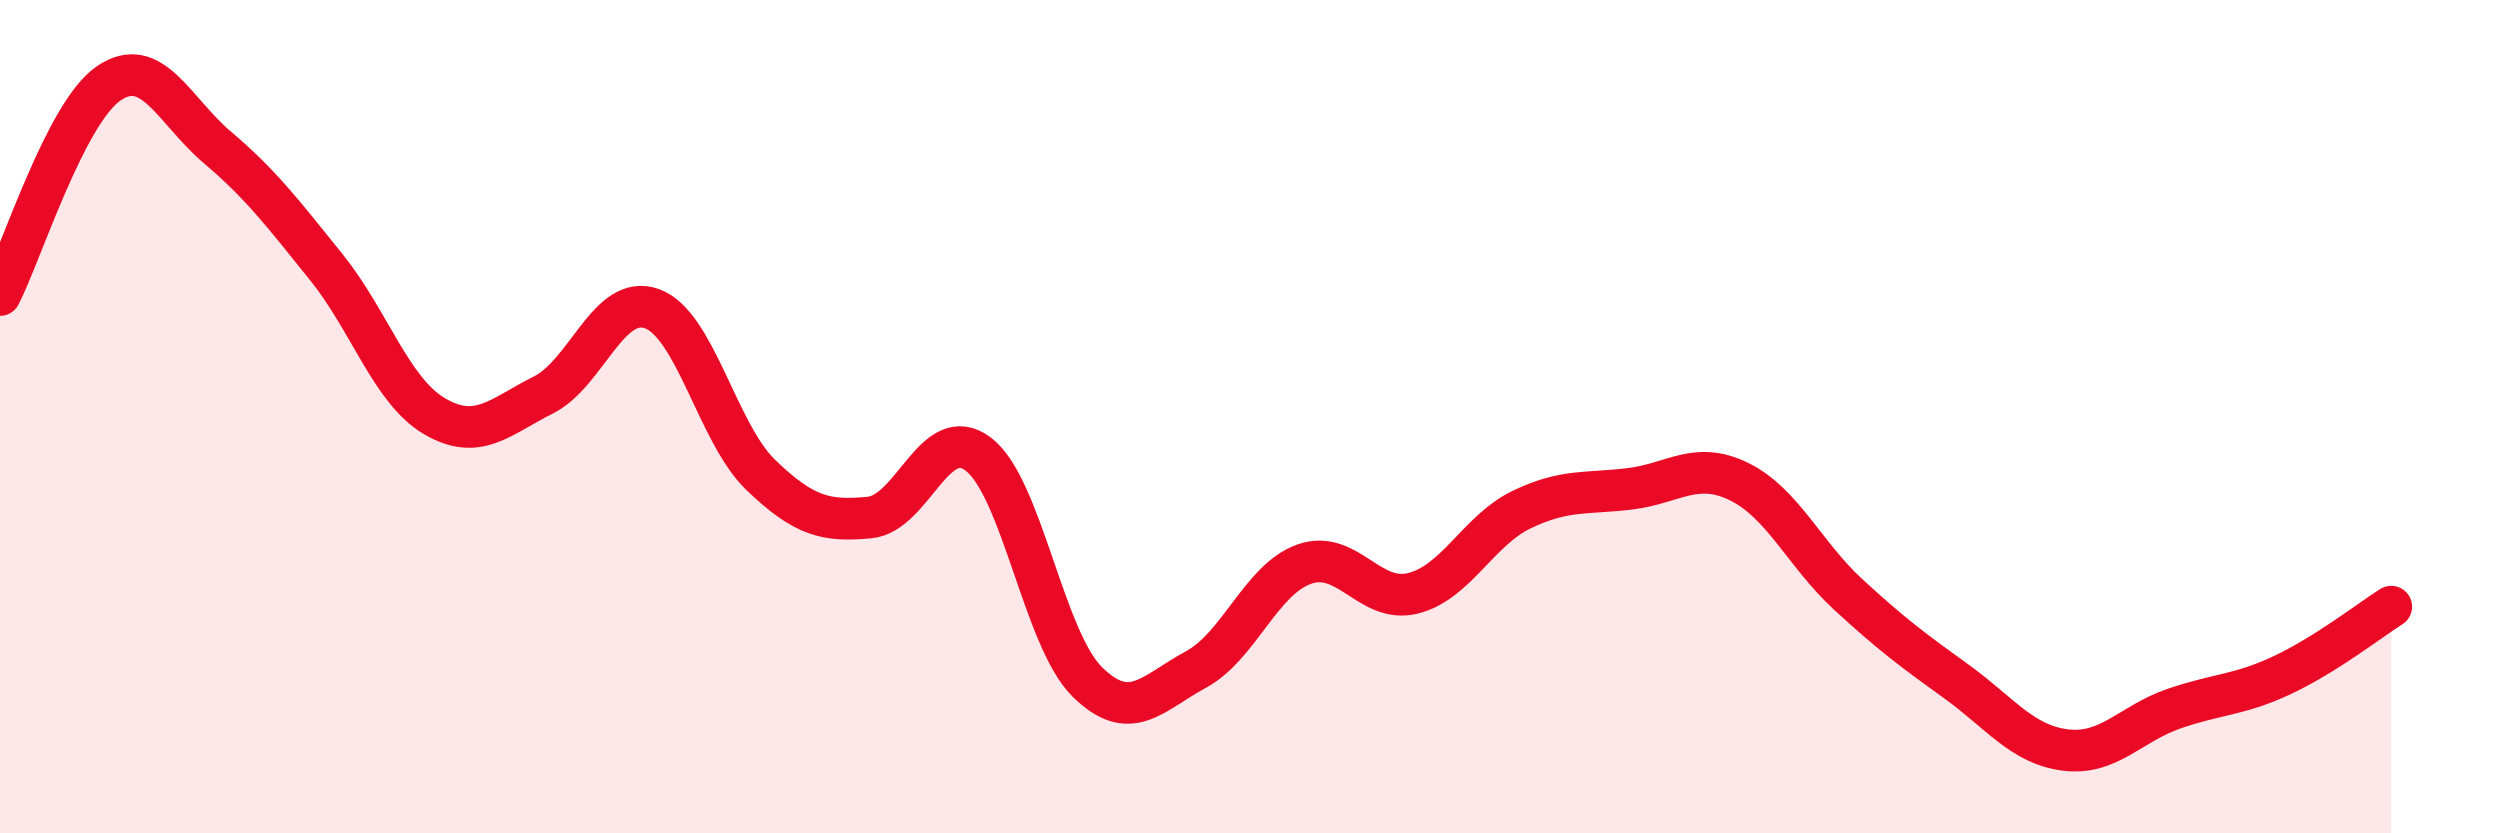 
    <svg width="60" height="20" viewBox="0 0 60 20" xmlns="http://www.w3.org/2000/svg">
      <path
        d="M 0,7.08 C 0.52,6.06 1.57,2.71 2.61,2 C 3.65,1.29 4.18,2.66 5.22,3.54 C 6.26,4.42 6.79,5.12 7.83,6.41 C 8.87,7.7 9.39,9.38 10.43,9.99 C 11.47,10.6 12,10 13.04,9.48 C 14.08,8.96 14.61,7.03 15.65,7.41 C 16.69,7.79 17.22,10.4 18.26,11.4 C 19.3,12.4 19.83,12.52 20.87,12.42 C 21.91,12.32 22.44,10.11 23.48,10.9 C 24.52,11.69 25.05,15.33 26.09,16.36 C 27.13,17.39 27.66,16.63 28.7,16.07 C 29.74,15.51 30.26,13.91 31.3,13.54 C 32.34,13.17 32.87,14.5 33.91,14.24 C 34.95,13.98 35.48,12.73 36.52,12.23 C 37.56,11.73 38.09,11.86 39.13,11.73 C 40.17,11.6 40.7,11.05 41.74,11.56 C 42.78,12.07 43.31,13.3 44.35,14.26 C 45.39,15.22 45.92,15.61 46.96,16.36 C 48,17.11 48.53,17.87 49.57,18 C 50.61,18.13 51.13,17.37 52.17,17.01 C 53.21,16.65 53.74,16.69 54.78,16.2 C 55.82,15.71 56.87,14.89 57.39,14.56L57.39 20L0 20Z"
        fill="#EB0A25"
        opacity="0.1"
        stroke-linecap="round"
        stroke-linejoin="round"
      />
      <path
        d="M 0,7.08 C 0.52,6.06 1.57,2.71 2.61,2 C 3.65,1.29 4.18,2.66 5.22,3.54 C 6.26,4.42 6.79,5.12 7.83,6.41 C 8.87,7.7 9.39,9.38 10.43,9.99 C 11.47,10.6 12,10 13.04,9.48 C 14.08,8.96 14.61,7.03 15.65,7.41 C 16.69,7.79 17.22,10.4 18.26,11.4 C 19.3,12.4 19.83,12.52 20.87,12.42 C 21.91,12.32 22.44,10.11 23.48,10.9 C 24.52,11.69 25.05,15.33 26.09,16.36 C 27.13,17.39 27.66,16.63 28.7,16.07 C 29.74,15.51 30.26,13.91 31.3,13.54 C 32.34,13.17 32.87,14.5 33.91,14.24 C 34.95,13.98 35.48,12.73 36.52,12.23 C 37.56,11.73 38.09,11.86 39.13,11.73 C 40.17,11.6 40.7,11.05 41.74,11.56 C 42.78,12.07 43.31,13.3 44.35,14.26 C 45.39,15.22 45.92,15.61 46.96,16.36 C 48,17.11 48.53,17.87 49.57,18 C 50.61,18.13 51.13,17.37 52.17,17.01 C 53.21,16.65 53.74,16.69 54.78,16.2 C 55.82,15.71 56.87,14.89 57.39,14.56"
        stroke="#EB0A25"
        stroke-width="1"
        fill="none"
        stroke-linecap="round"
        stroke-linejoin="round"
      />
    </svg>
  